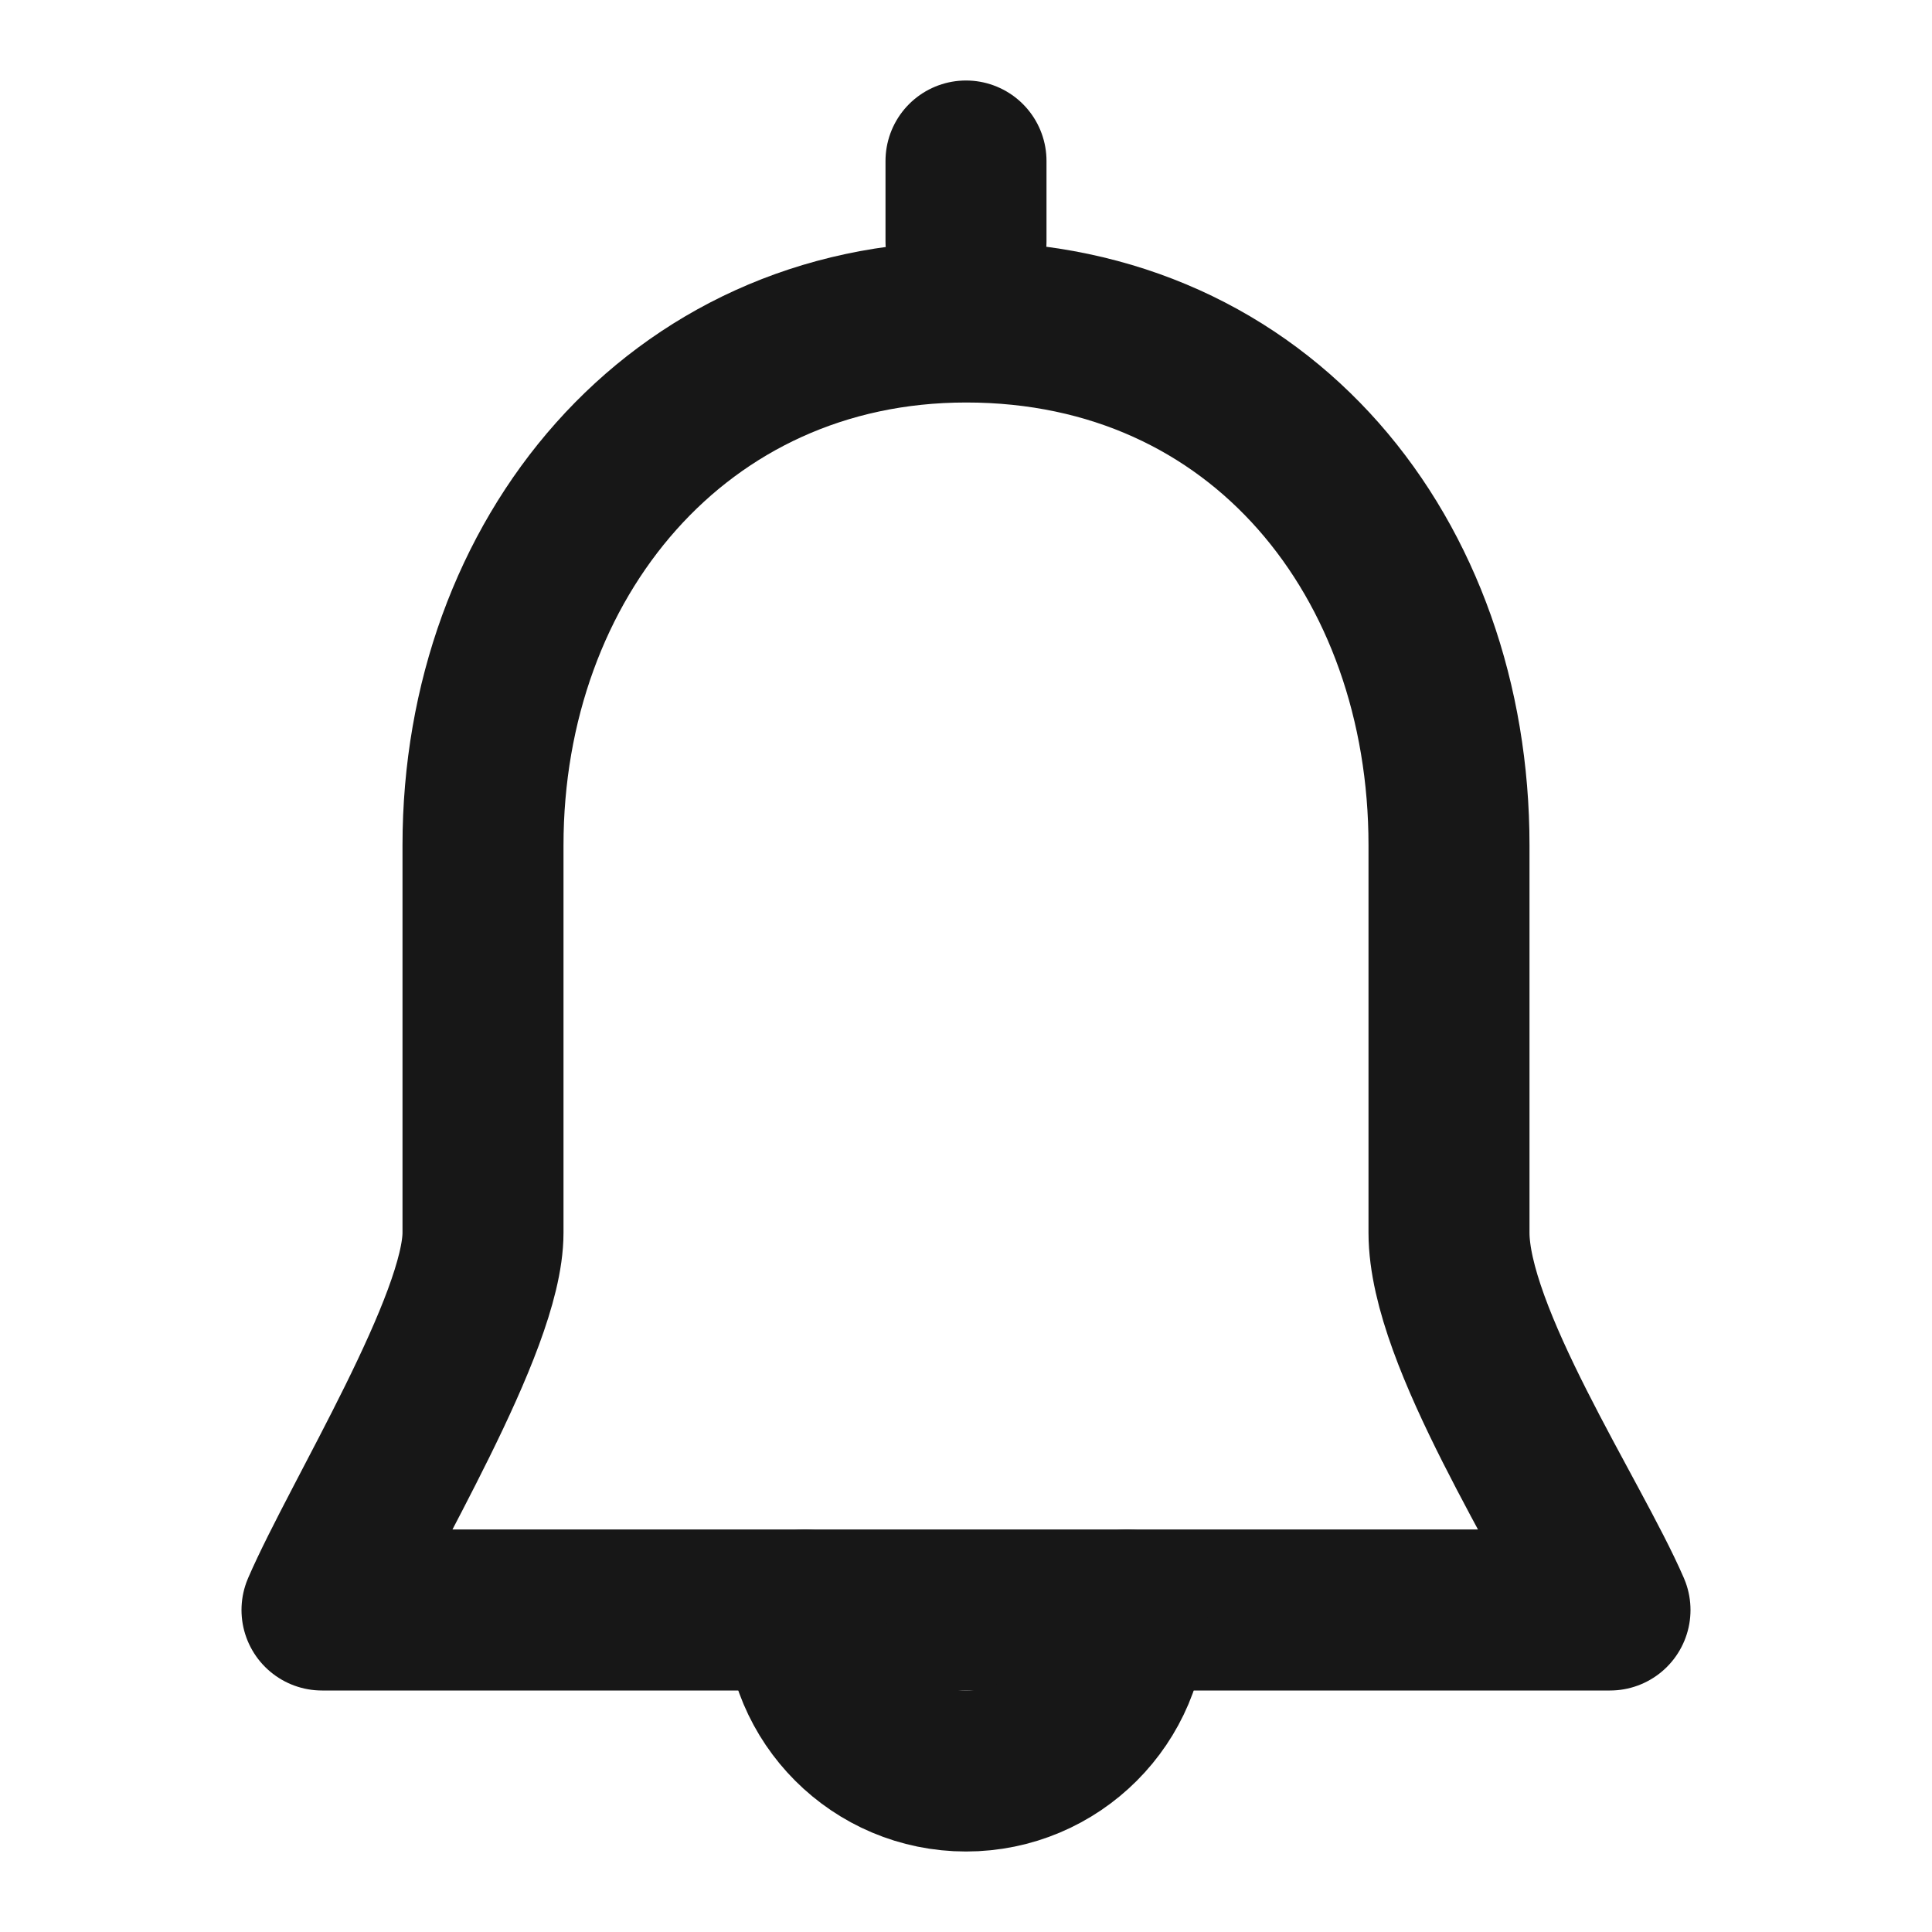 <svg width="24" height="24" viewBox="0 0 24 24" fill="none" xmlns="http://www.w3.org/2000/svg">
<path d="M4 20C4.49 18.869 6 16.444 6 15.313V10.5C6 6.944 8.411 4.001 12 4C15.678 3.999 18 6.944 18 10.5V15.313C18 16.606 19.51 18.869 20 20H4Z" stroke="#171717" stroke-width="2" stroke-linecap="round" stroke-linejoin="round"/>
<line x1="12" y1="3" x2="12" y2="2" stroke="#171717" stroke-width="2" stroke-linecap="round" stroke-linejoin="round"/>
<path d="M14 20C14 21.105 13.105 22 12 22C10.895 22 10 21.105 10 20" stroke="#171717" stroke-width="2" stroke-linecap="round" stroke-linejoin="round"/>
</svg>
